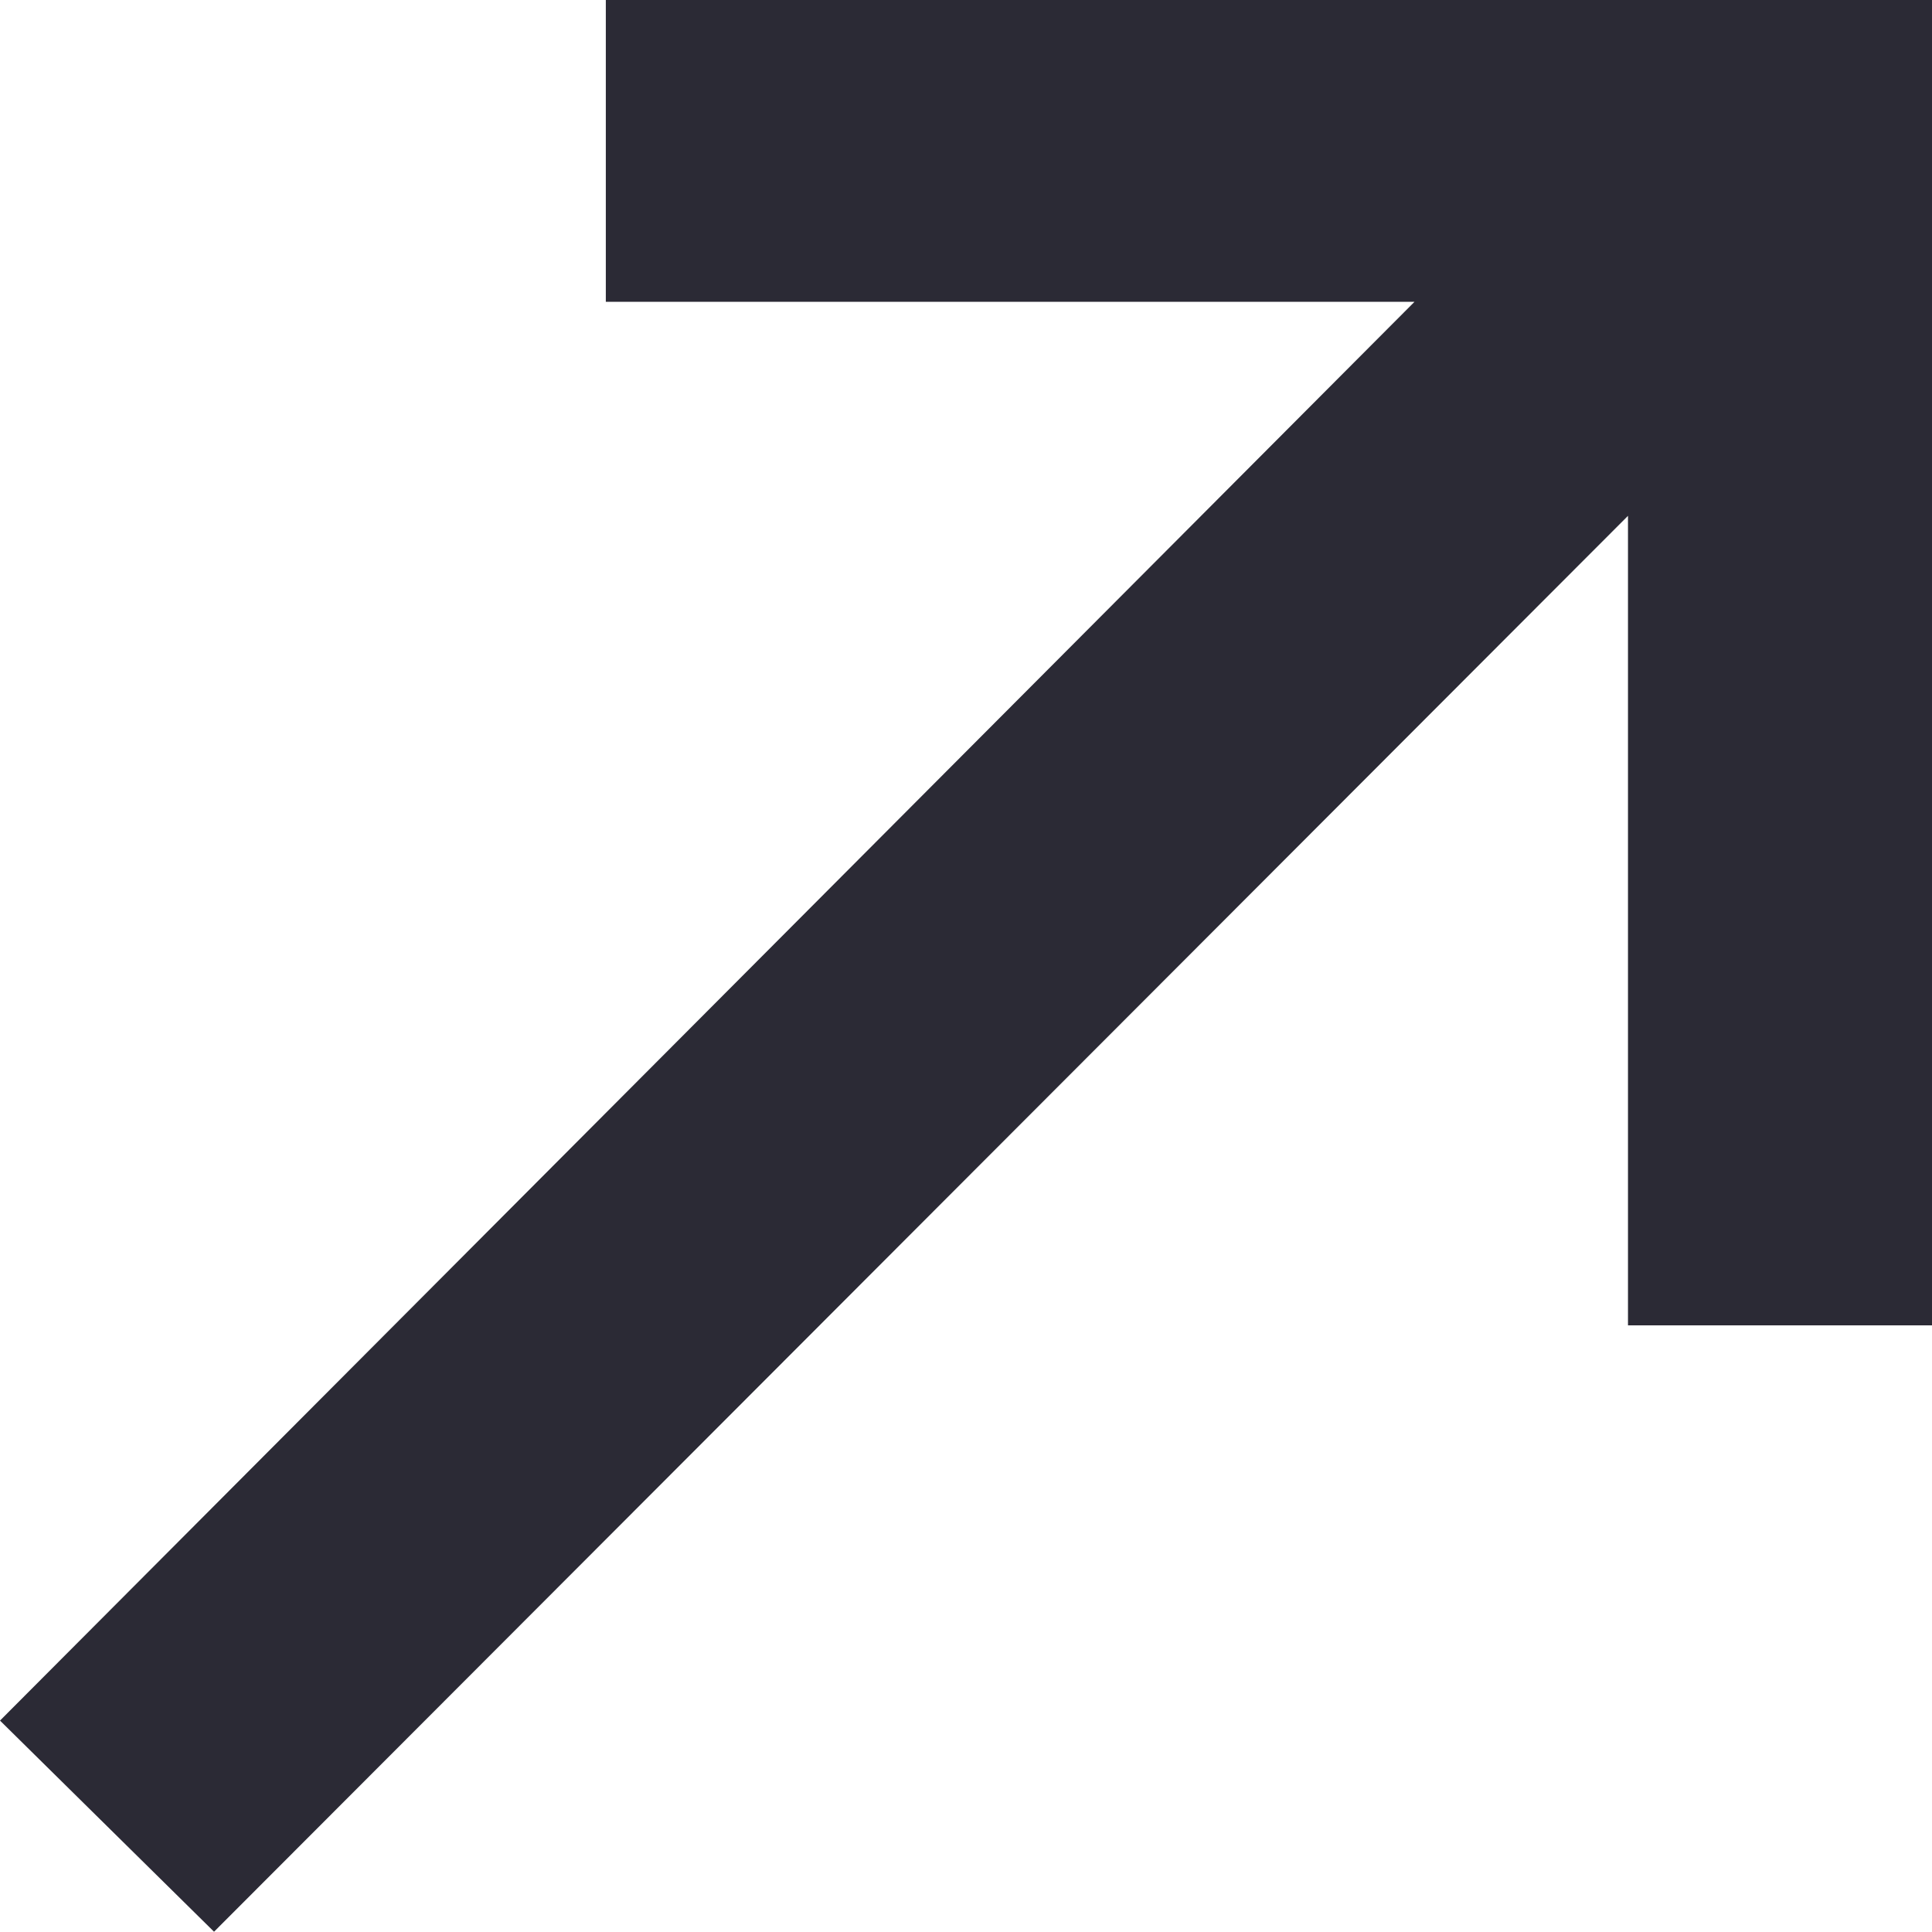 <svg width="14" height="14" viewBox="0 0 14 14" fill="none" xmlns="http://www.w3.org/2000/svg">
<path fill-rule="evenodd" clip-rule="evenodd" d="M4.39 2.187V0H14V9.604H11.797V3.738L1.551 13.998L0 12.468L10.25 2.187H4.39Z" fill="#2B2A35"/>
</svg>
